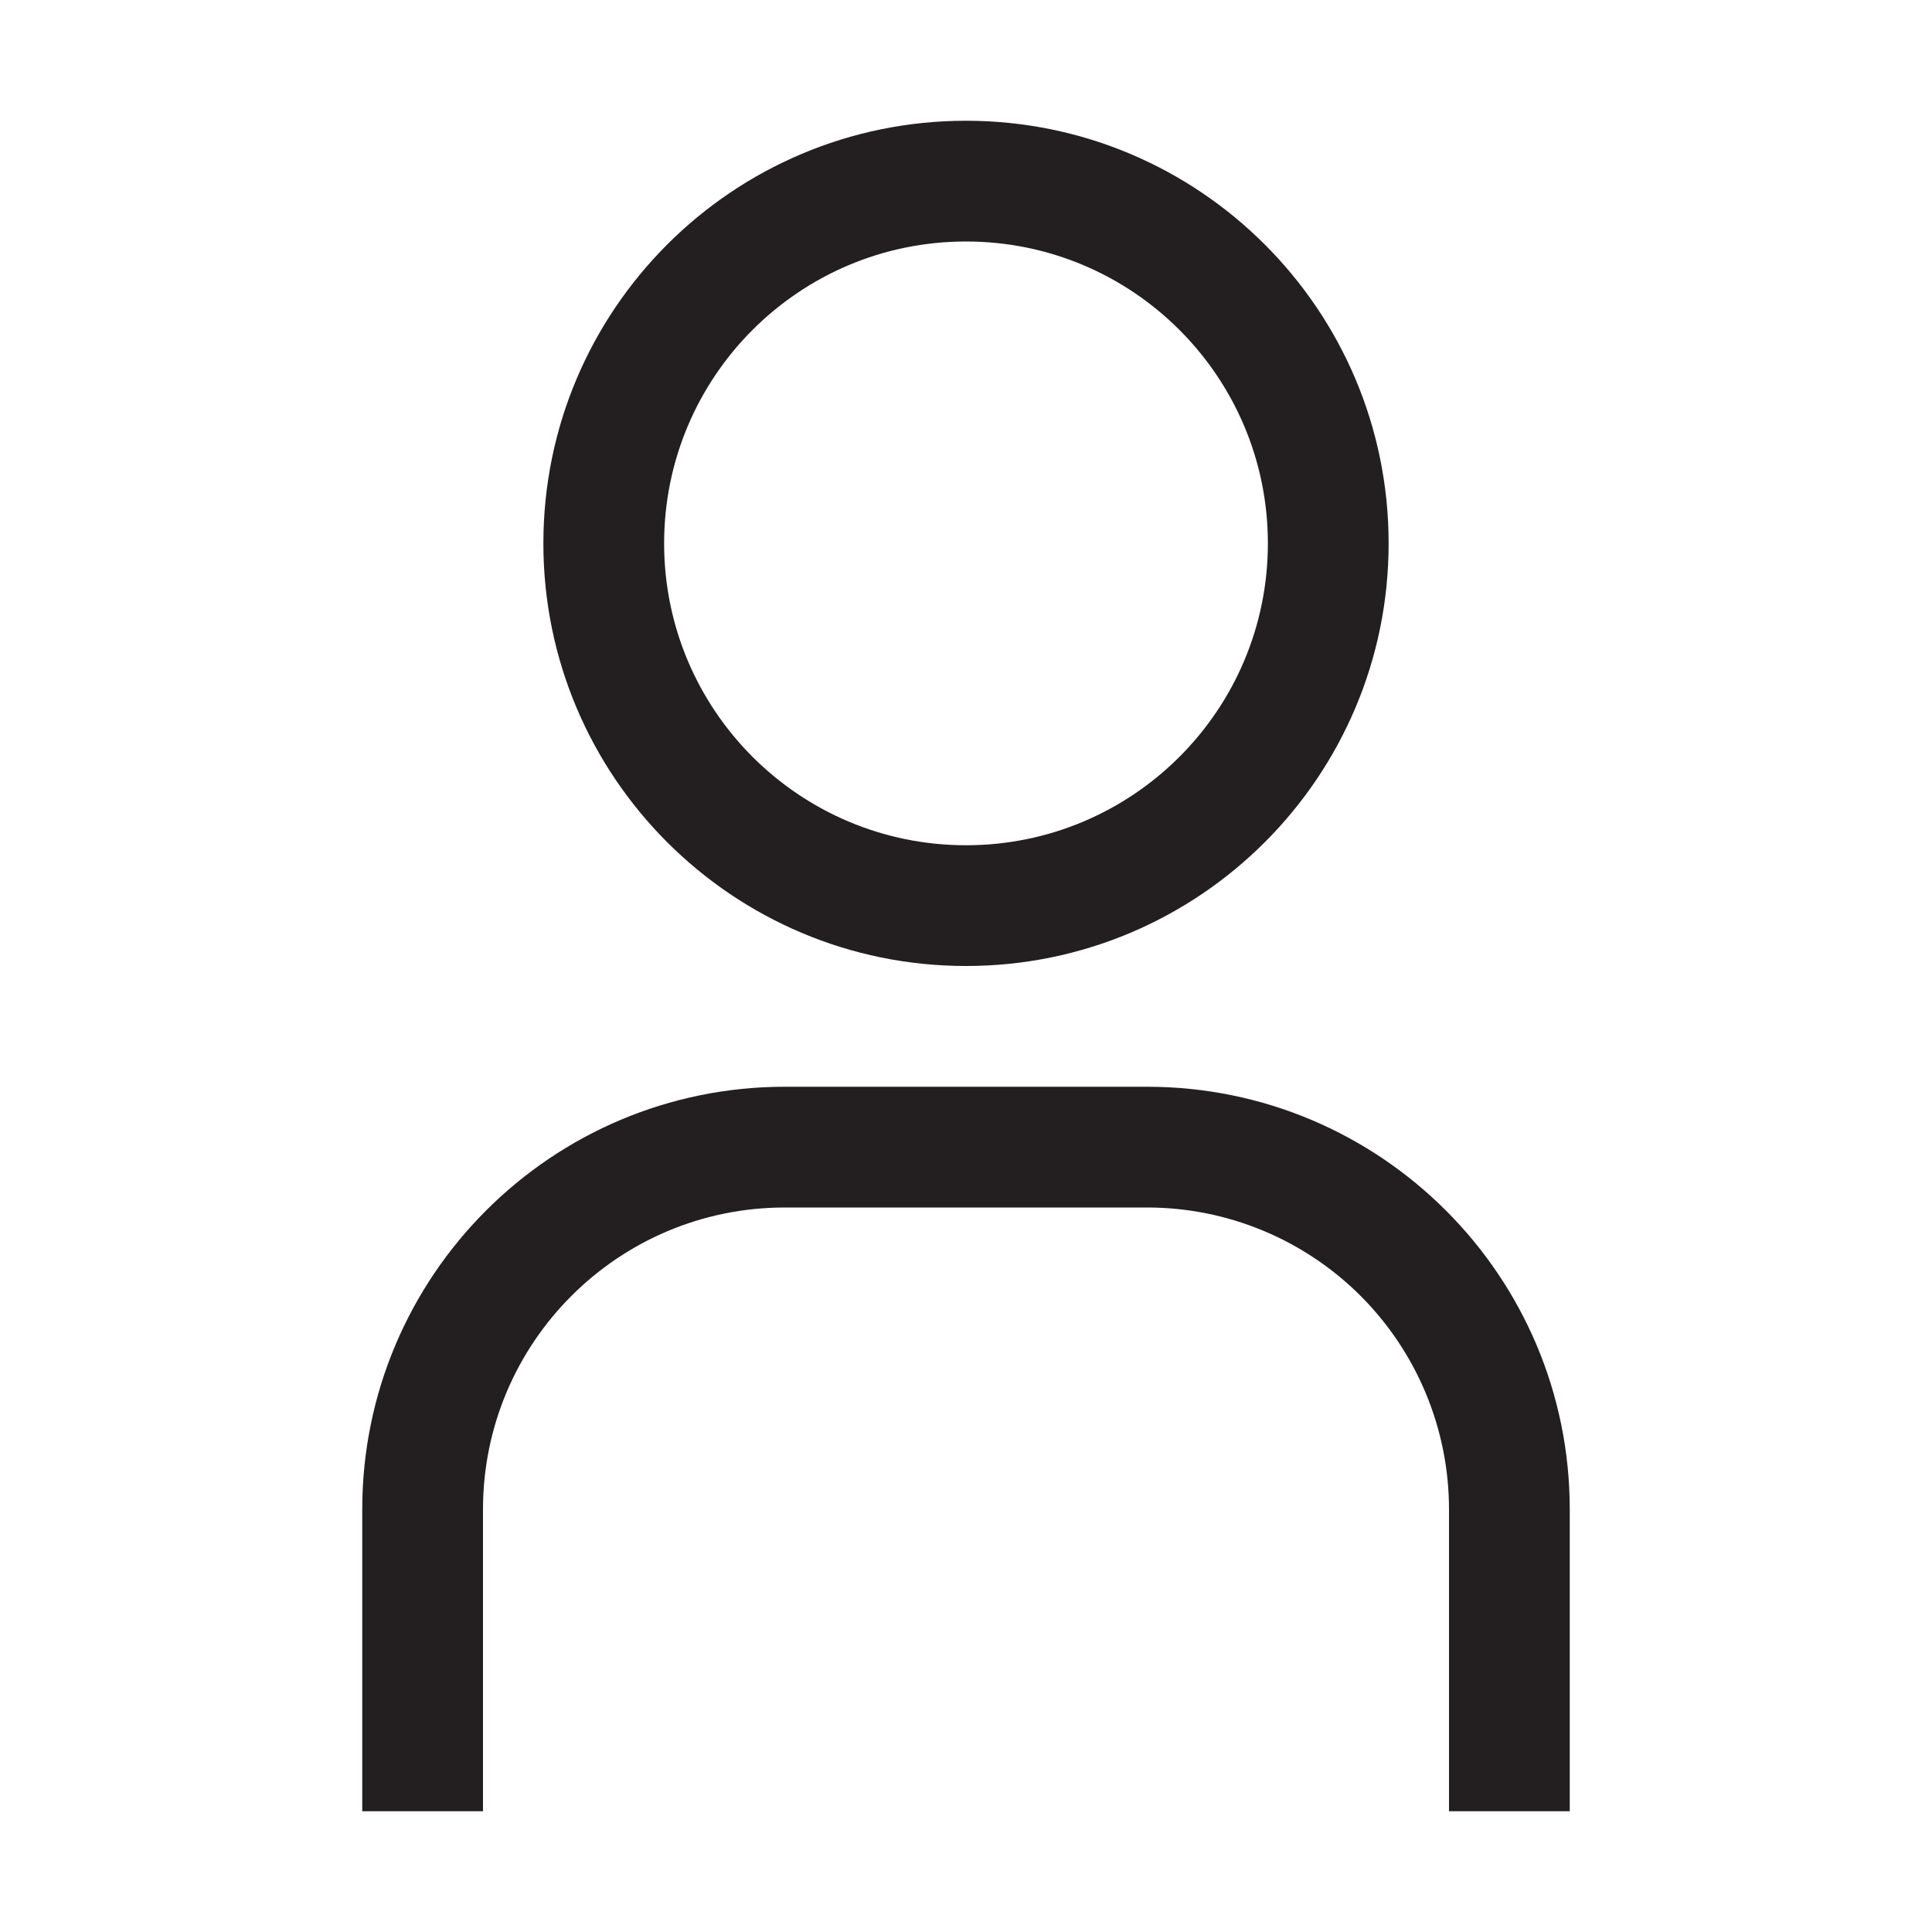 <svg width="24" height="24" viewBox="0 0 24 24" fill="none" xmlns="http://www.w3.org/2000/svg">
<path fill-rule="evenodd" clip-rule="evenodd" d="M12 3C14.071 3 15.75 4.679 15.75 6.75C15.75 8.821 14.071 10.5 12 10.5C9.929 10.5 8.25 8.821 8.25 6.75C8.25 4.679 9.929 3 12 3ZM12 1.5C9.101 1.5 6.75 3.851 6.75 6.75C6.75 9.649 9.101 12 12 12C14.899 12 17.25 9.649 17.25 6.75C17.25 3.851 14.899 1.5 12 1.5ZM19.5 22.5H18V18.75C18 17.755 17.605 16.802 16.902 16.098C16.198 15.395 15.245 15 14.25 15H9.75C7.679 15 6 16.679 6 18.75V22.5H4.5V18.75C4.5 15.851 6.851 13.5 9.75 13.5H14.25C17.149 13.5 19.5 15.851 19.5 18.75V22.5Z" fill="#231F20"/>
</svg>

